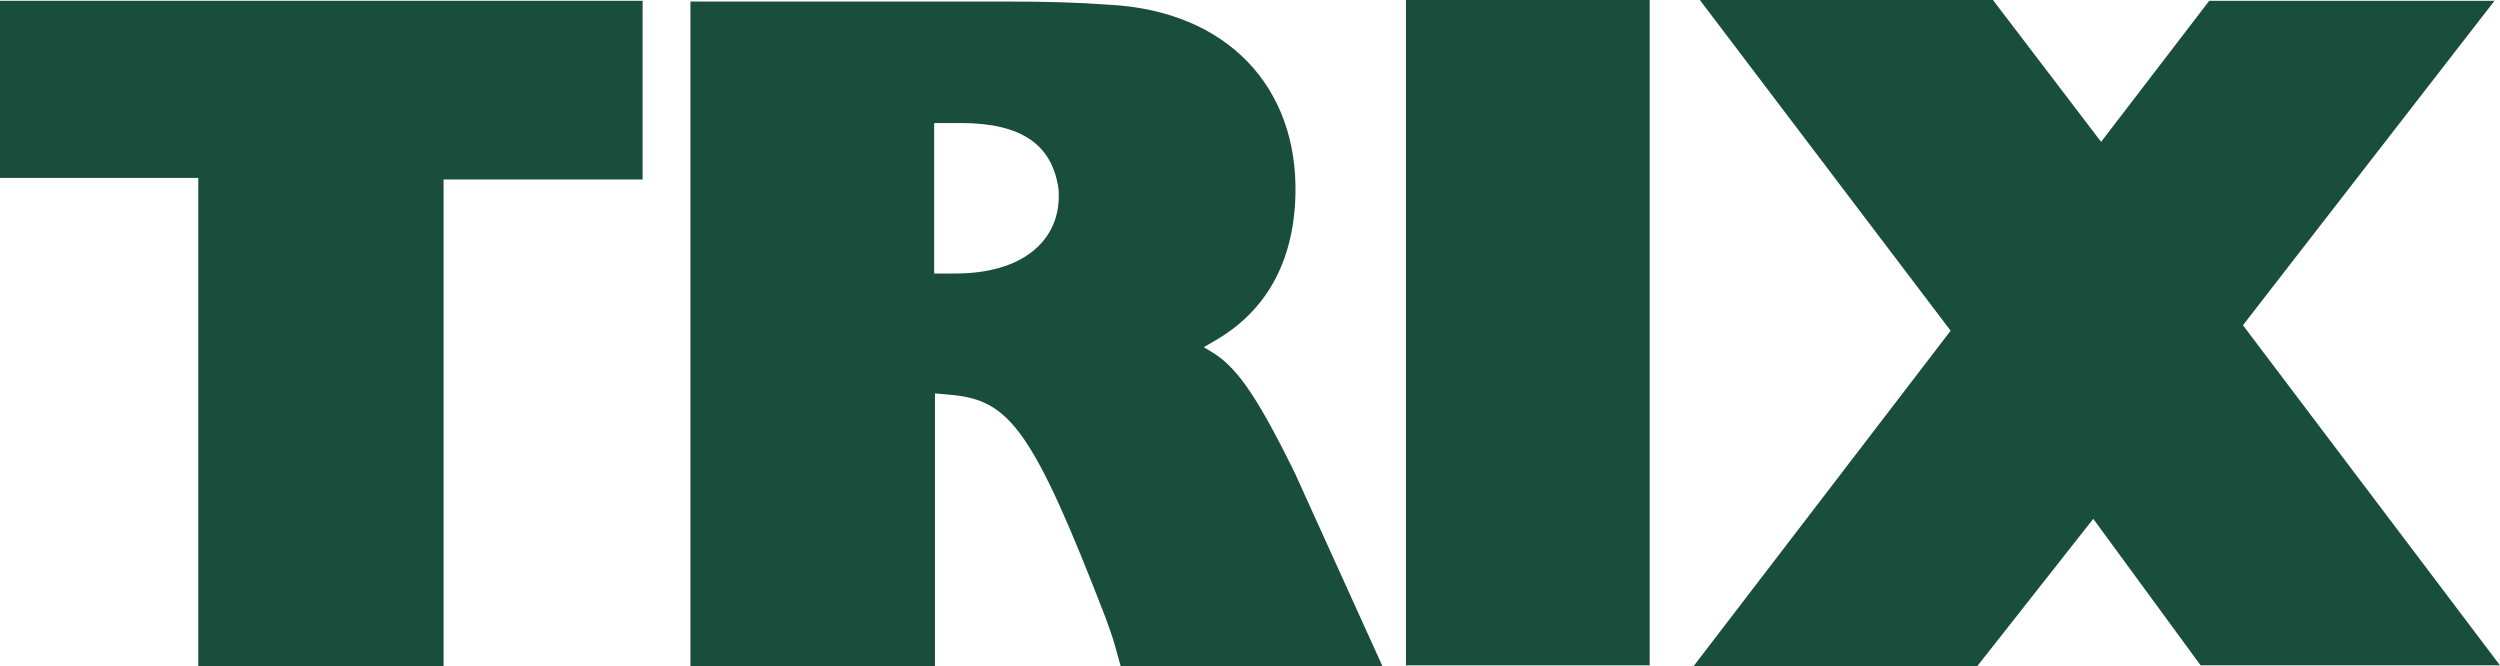 <?xml version="1.0" encoding="UTF-8"?>
<svg xmlns="http://www.w3.org/2000/svg" xmlns:xlink="http://www.w3.org/1999/xlink" version="1.1" id="Ebene_1" x="0px" y="0px" viewBox="0 0 319 85" style="enable-background:new 0 0 319 85;" xml:space="preserve">
<style type="text/css">
	.st0{fill:#1A4E3C;}
</style>
<g>
	<polygon class="st0" points="0,22.7 0,0.1 82,0.1 82,22.9 56.6,22.9 56.6,85 25.3,85 25.3,22.7  "></polygon>
	<path class="st0" d="M119.2,15.7h3.4c7.8,0,11.5,2.8,12.4,8c0.1,0.5,0.1,1,0.1,1.5c-0.1,5.7-4.8,9.7-13.2,9.7h-2.7V15.7L119.2,15.7   z M119.3,85V50.2l2.2,0.2c7.3,0.7,10.3,4.4,19.6,28.5c0.4,1.2,0.9,2.4,1.2,3.6L143,85h33.4l-9.8-21.6c-0.6-1.3-1.1-2.5-1.7-3.7   c-4.8-9.7-7.3-13-10.3-14.8l-1-0.6l1.2-0.7c6.6-3.7,10.3-10,10.5-18.8c0.3-13.6-8.6-23.4-23.8-24.2c-4.1-0.3-8.3-0.4-12.4-0.4H88.1   V85H119.3L119.3,85z"></path>
	<polygon class="st0" points="179.4,84.9 179.4,0 210.5,0 210.5,84.9  "></polygon>
	<polygon class="st0" points="216.1,85 248.9,42.2 216.9,0 254.3,0 268.1,18.1 281.9,0.1 318.3,0.1 286.2,41.5 319,84.9 280.8,84.9    267.1,66.2 252.3,85  "></polygon>
</g>
</svg>
